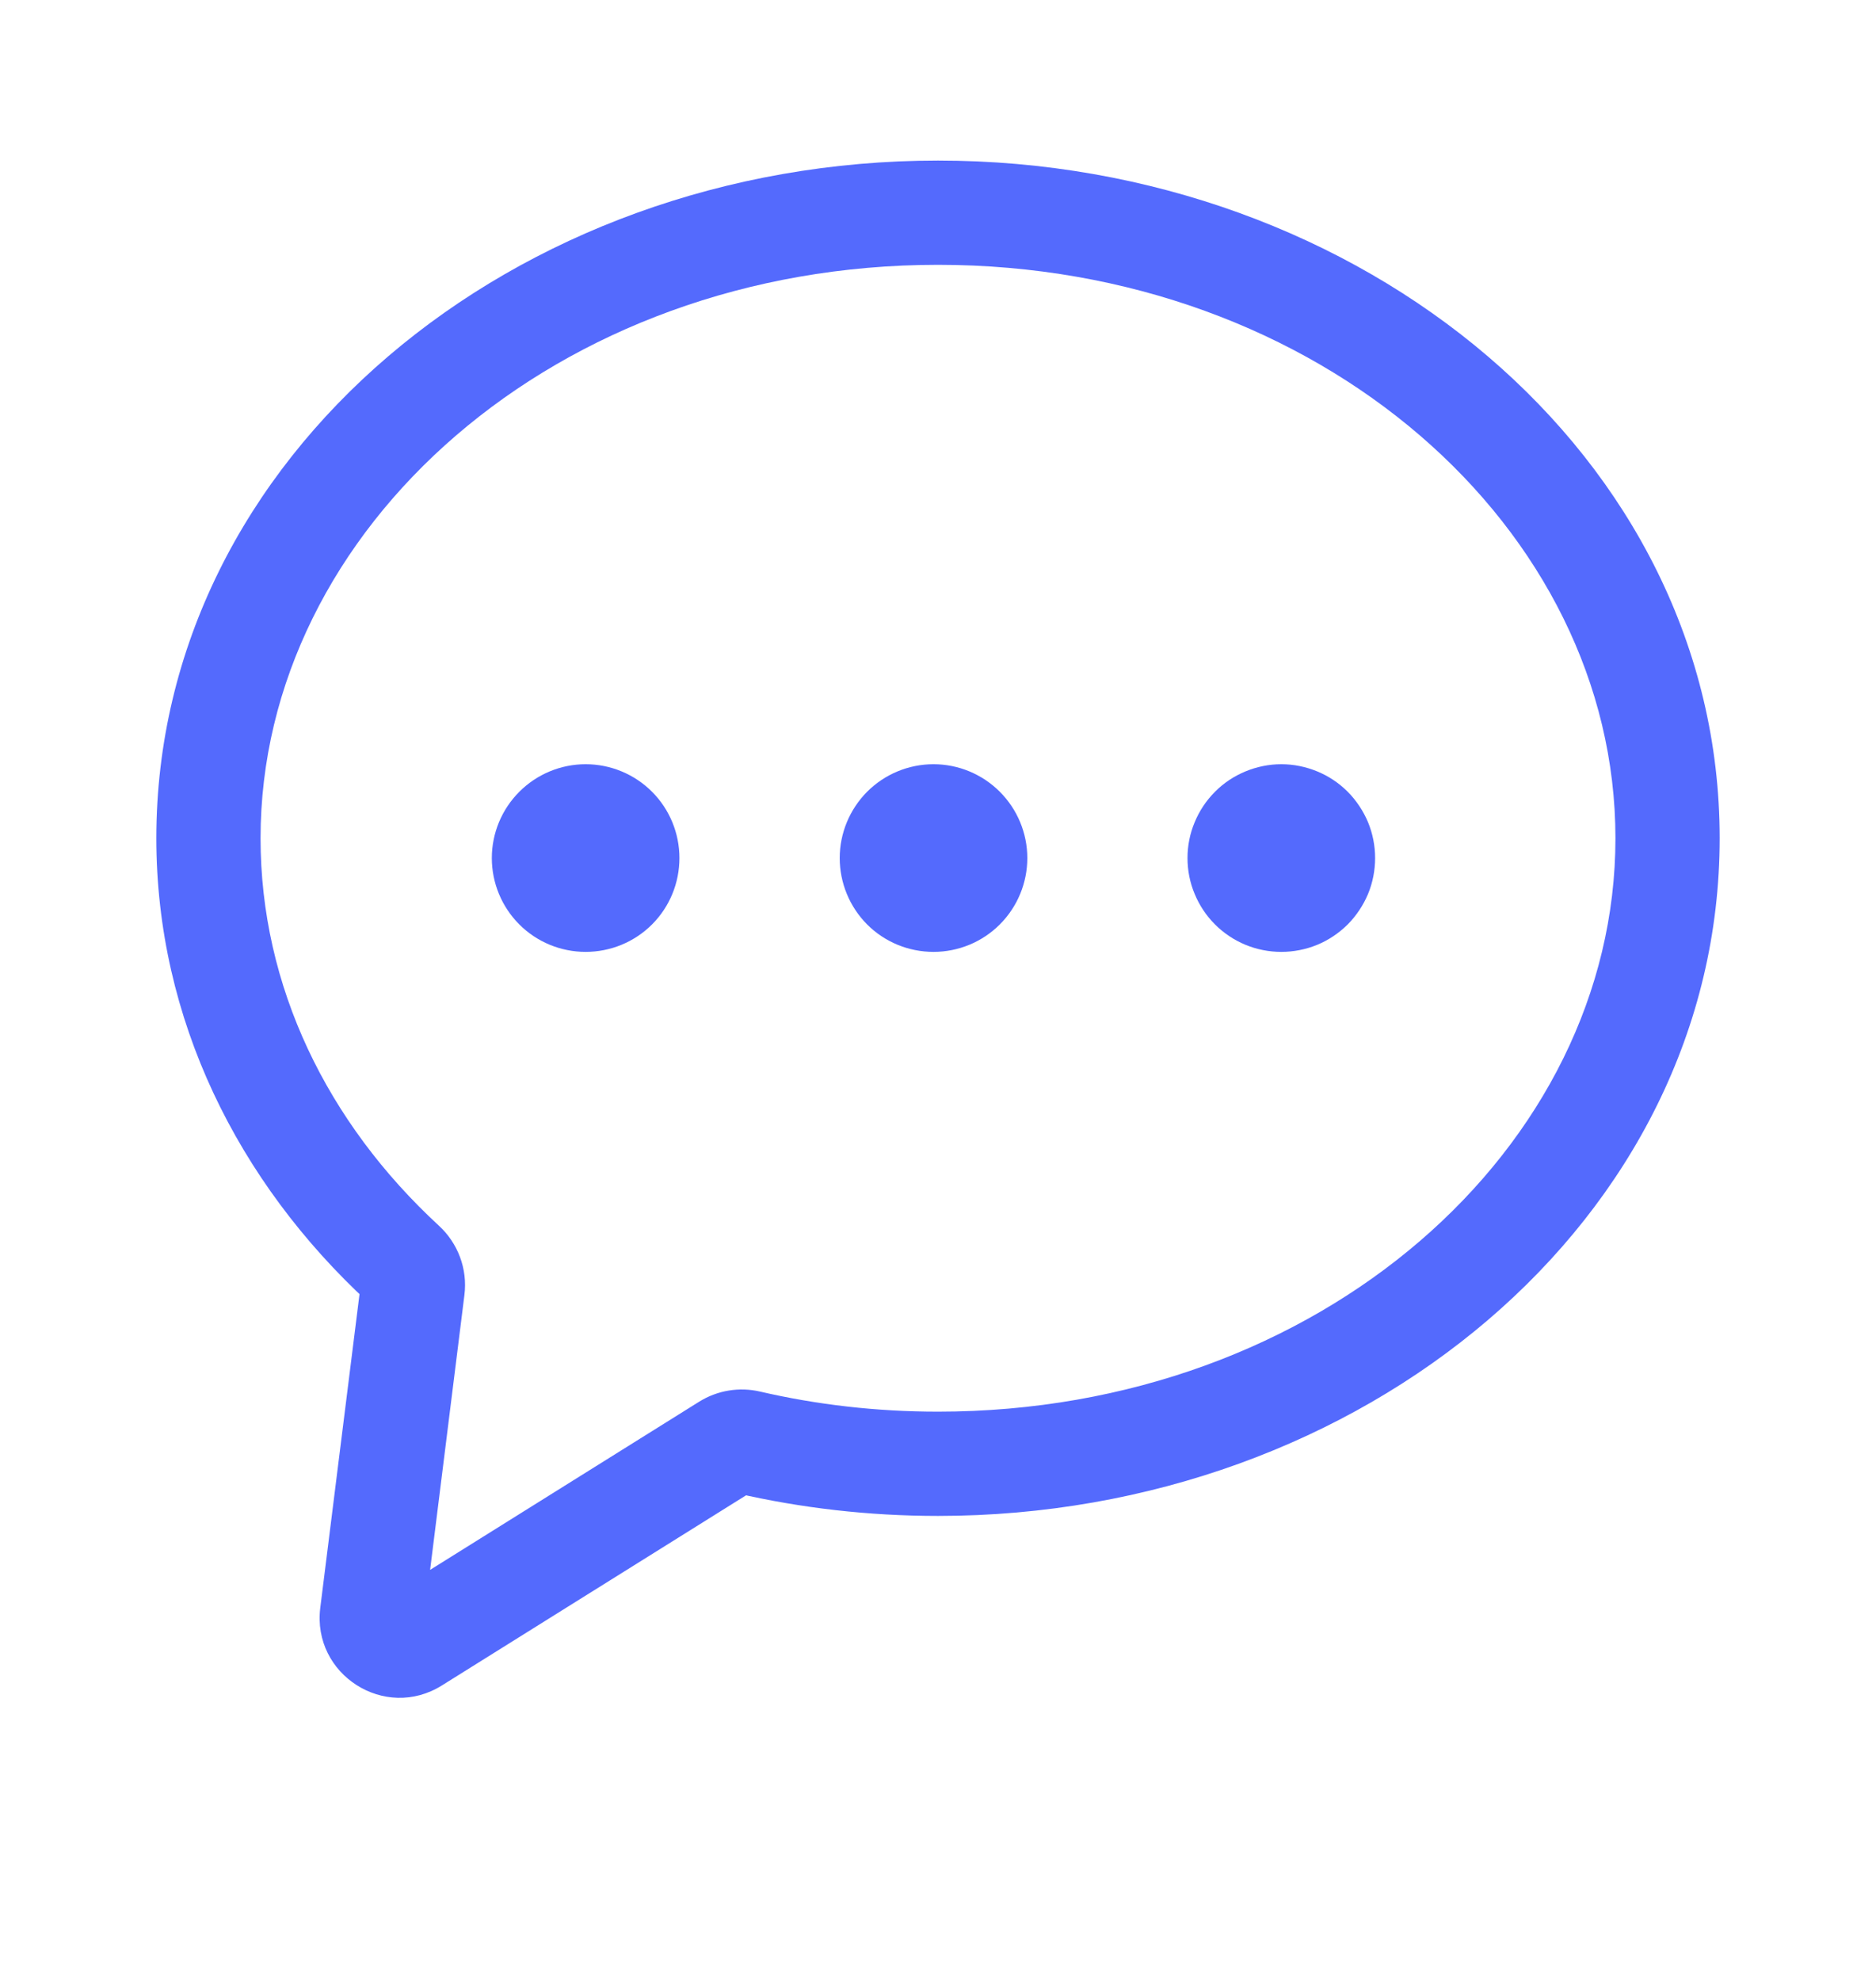 <svg width="18" height="19" viewBox="0 0 18 19" fill="none" xmlns="http://www.w3.org/2000/svg">
<path d="M4.719 8.23C4.719 8.469 4.814 8.698 4.983 8.867C5.152 9.036 5.381 9.13 5.619 9.13C5.858 9.13 6.087 9.036 6.256 8.867C6.425 8.698 6.519 8.469 6.519 8.23C6.519 7.992 6.425 7.763 6.256 7.594C6.087 7.425 5.858 7.33 5.619 7.33C5.381 7.33 5.152 7.425 4.983 7.594C4.814 7.763 4.719 7.992 4.719 8.23Z" fill="#546AFD"/>
<path d="M8.057 8.23C8.057 8.469 8.152 8.698 8.32 8.867C8.489 9.036 8.718 9.13 8.957 9.13C9.195 9.13 9.424 9.036 9.593 8.867C9.762 8.698 9.857 8.469 9.857 8.23C9.857 7.992 9.762 7.763 9.593 7.594C9.424 7.425 9.195 7.33 8.957 7.33C8.718 7.33 8.489 7.425 8.32 7.594C8.152 7.763 8.057 7.992 8.057 8.23Z" fill="#546AFD"/>
<path d="M11.394 8.23C11.394 8.349 11.417 8.466 11.463 8.575C11.508 8.684 11.574 8.783 11.658 8.867C11.741 8.95 11.841 9.017 11.95 9.062C12.059 9.107 12.176 9.13 12.294 9.13C12.412 9.13 12.529 9.107 12.639 9.062C12.748 9.017 12.847 8.95 12.931 8.867C13.014 8.783 13.08 8.684 13.126 8.575C13.171 8.466 13.194 8.349 13.194 8.23C13.194 8.112 13.171 7.995 13.126 7.886C13.08 7.777 13.014 7.678 12.931 7.594C12.847 7.51 12.748 7.444 12.639 7.399C12.529 7.354 12.412 7.33 12.294 7.33C12.176 7.33 12.059 7.354 11.95 7.399C11.841 7.444 11.741 7.51 11.658 7.594C11.574 7.678 11.508 7.777 11.463 7.886C11.417 7.995 11.394 8.112 11.394 8.23Z" fill="#546AFD"/>
<path d="M6.974 13.868L6.709 13.444L6.974 13.868ZM7.179 13.835L7.067 14.322L7.179 13.835ZM3.975 15.742L3.71 15.318L3.975 15.742ZM3.873 12.125L3.534 12.492L3.873 12.125ZM15.5 8.04C15.5 11.008 12.665 13.54 9 13.54V14.54C13.067 14.54 16.5 11.699 16.5 8.04H15.5ZM9 2.54C12.665 2.54 15.5 5.072 15.5 8.04H16.5C16.5 4.38 13.067 1.54 9 1.54V2.54ZM2.5 8.04C2.5 5.072 5.335 2.54 9 2.54V1.54C4.933 1.54 1.5 4.38 1.5 8.04H2.5ZM4.212 11.757C3.139 10.768 2.5 9.461 2.5 8.04H1.5C1.5 9.775 2.283 11.339 3.534 12.492L4.212 11.757ZM4.066 15.545L4.456 12.421L3.464 12.297L3.073 15.421L4.066 15.545ZM6.709 13.444L3.71 15.318L4.24 16.166L7.239 14.292L6.709 13.444ZM9 13.54C8.408 13.54 7.835 13.473 7.291 13.347L7.067 14.322C7.684 14.464 8.332 14.54 9 14.54V13.54ZM7.239 14.292C7.185 14.326 7.122 14.335 7.067 14.322L7.291 13.347C7.096 13.302 6.886 13.334 6.709 13.444L7.239 14.292ZM3.073 15.421C2.993 16.062 3.693 16.509 4.24 16.166L3.71 15.318C3.877 15.214 4.09 15.35 4.066 15.545L3.073 15.421ZM3.534 12.492C3.485 12.447 3.454 12.375 3.464 12.297L4.456 12.421C4.488 12.167 4.391 11.922 4.212 11.757L3.534 12.492Z" fill="#546AFD"/>
</svg>
